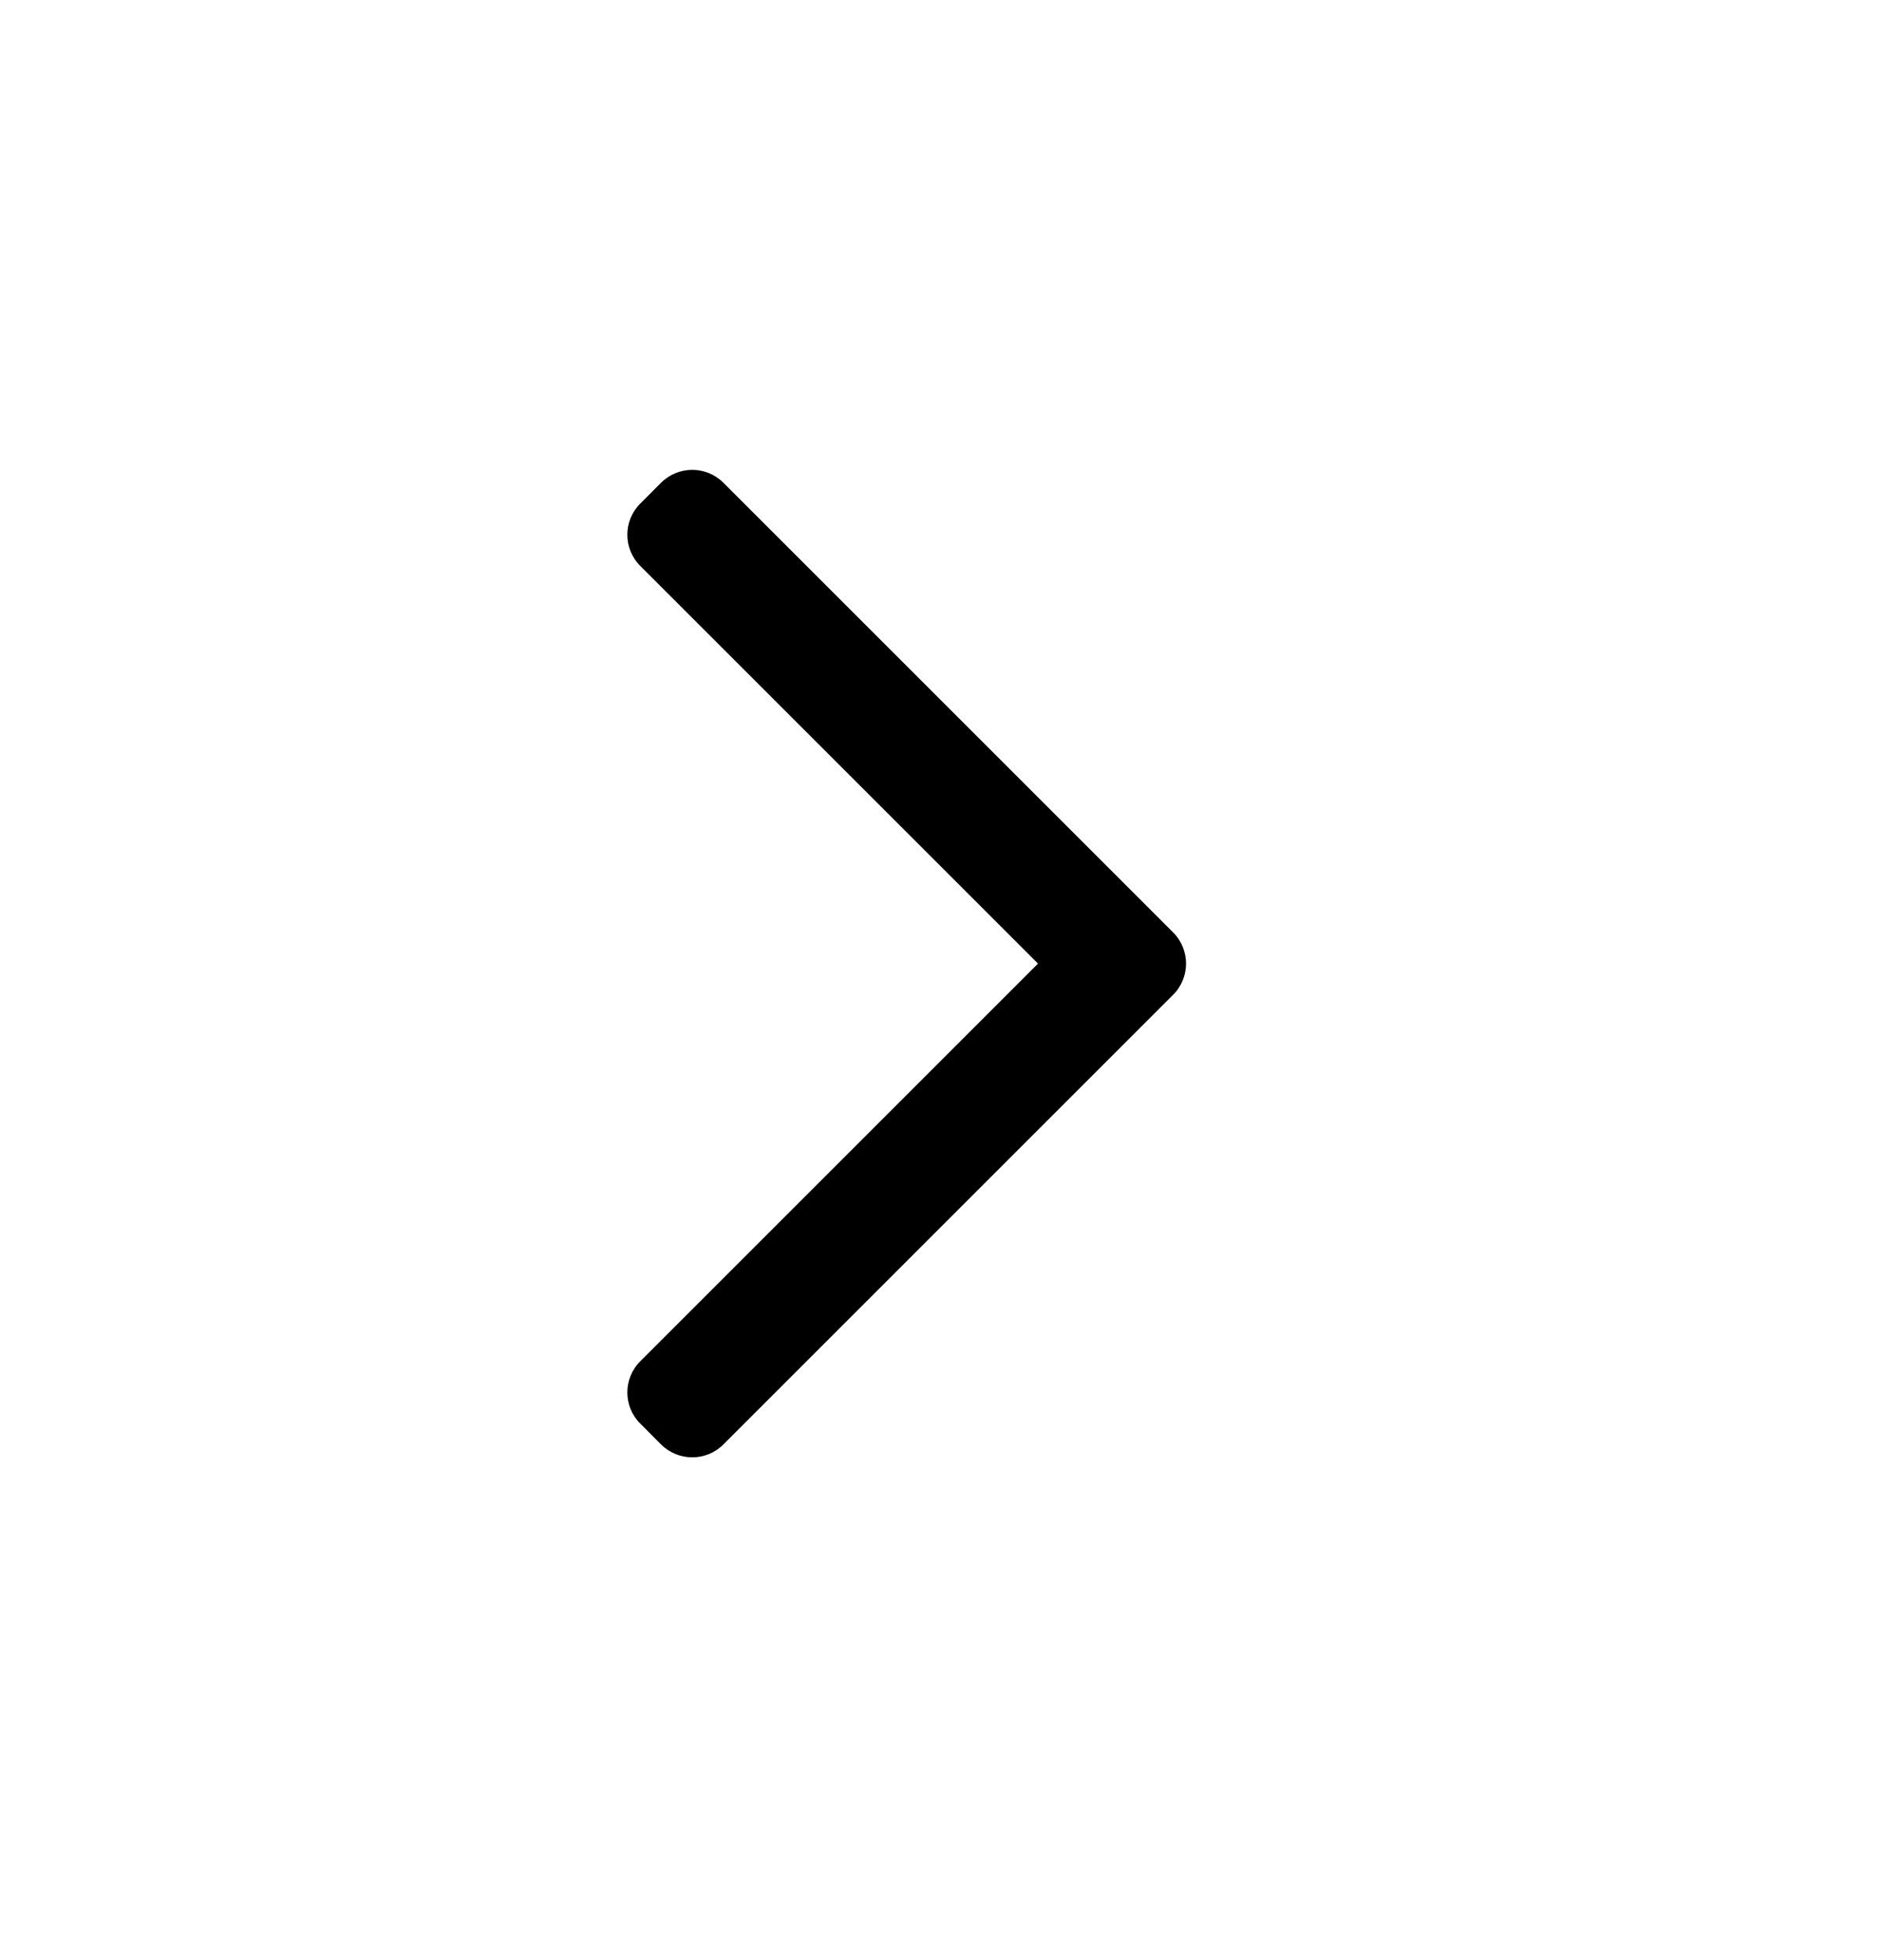 <svg width="24" height="25" viewBox="0 0 24 25" fill="none" xmlns="http://www.w3.org/2000/svg">
<path fill-rule="evenodd" clip-rule="evenodd" d="M14.96 11.892C15.18 12.112 15.18 12.468 14.96 12.688L9.225 18.423C9.006 18.642 8.65 18.642 8.43 18.423L8.165 18.157C7.945 17.938 7.945 17.582 8.165 17.362L13.237 12.29L8.165 7.218C7.945 6.998 7.945 6.642 8.165 6.423L8.43 6.157C8.65 5.938 9.006 5.938 9.225 6.157L14.96 11.892Z" fill="black"/>
</svg>
